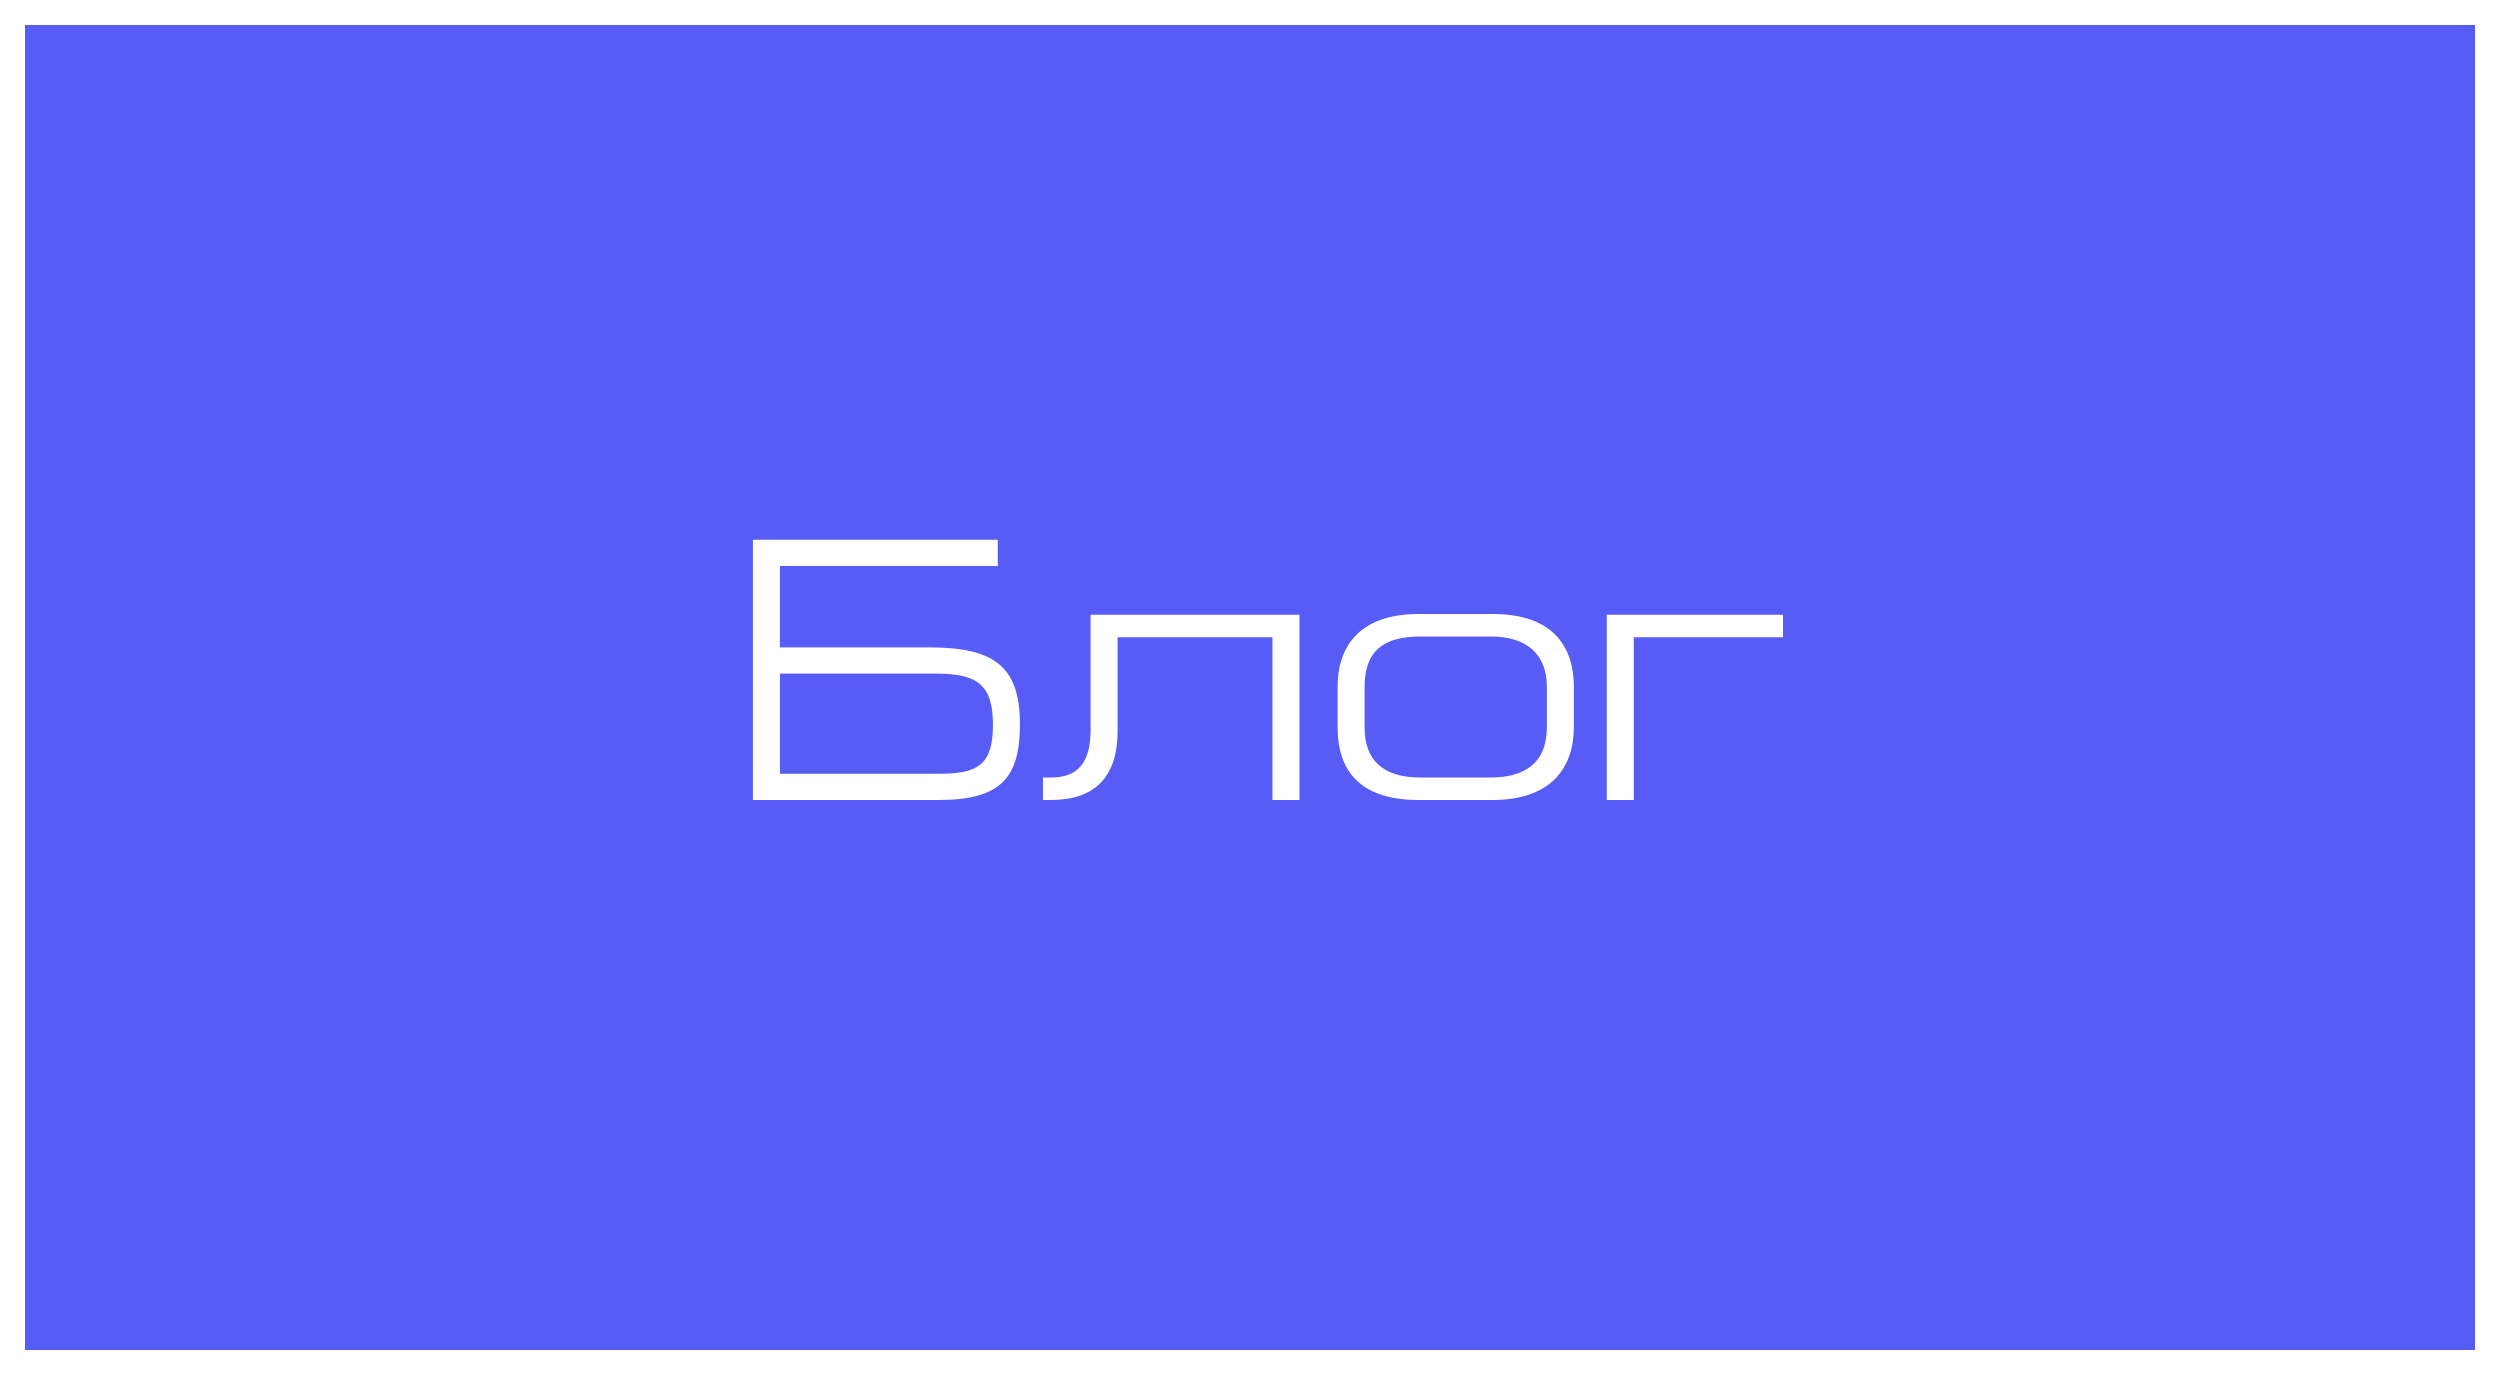 <?xml version="1.0" encoding="UTF-8"?> <svg xmlns="http://www.w3.org/2000/svg" width="100" height="55" viewBox="0 0 100 55" fill="none"><rect x="0" y="0" width="100" height="55" fill="#333333" stroke="none"/> <rect x="0.5" y="0.5" width="99" height="54" fill="#565CF5" stroke="white"></rect> <path d="M30.116 21.59V32H37.541C40.017 32 40.797 31.13 40.797 28.97C40.797 26.645 39.761 25.895 37.151 25.895H31.197V22.64H39.911V21.59H30.116ZM31.197 26.945H37.467C39.147 26.945 39.717 27.44 39.717 29C39.717 30.605 39.102 30.95 37.572 30.95H31.197V26.945ZM50.898 25.49V32H51.978V24.59H43.623V29.21C43.623 30.53 43.098 31.1 42.033 31.1H41.718V32H42.033C43.743 32 44.703 31.13 44.703 29.24V25.49H50.898ZM53.504 27.47V29.09C53.504 30.98 54.554 32 56.744 32H59.699C62.099 32 62.954 30.65 62.954 29.09V27.47C62.954 25.925 62.174 24.56 59.714 24.56H56.744C54.404 24.56 53.504 25.835 53.504 27.47ZM54.584 29.09V27.47C54.584 26.03 55.349 25.46 56.819 25.46H59.639C61.079 25.46 61.874 26.18 61.874 27.47V29.09C61.874 30.53 60.974 31.1 59.624 31.1H56.819C55.349 31.1 54.584 30.44 54.584 29.09ZM64.271 24.59V32H65.351V25.49H71.321V24.59H64.271Z" fill="white"></path> </svg> 